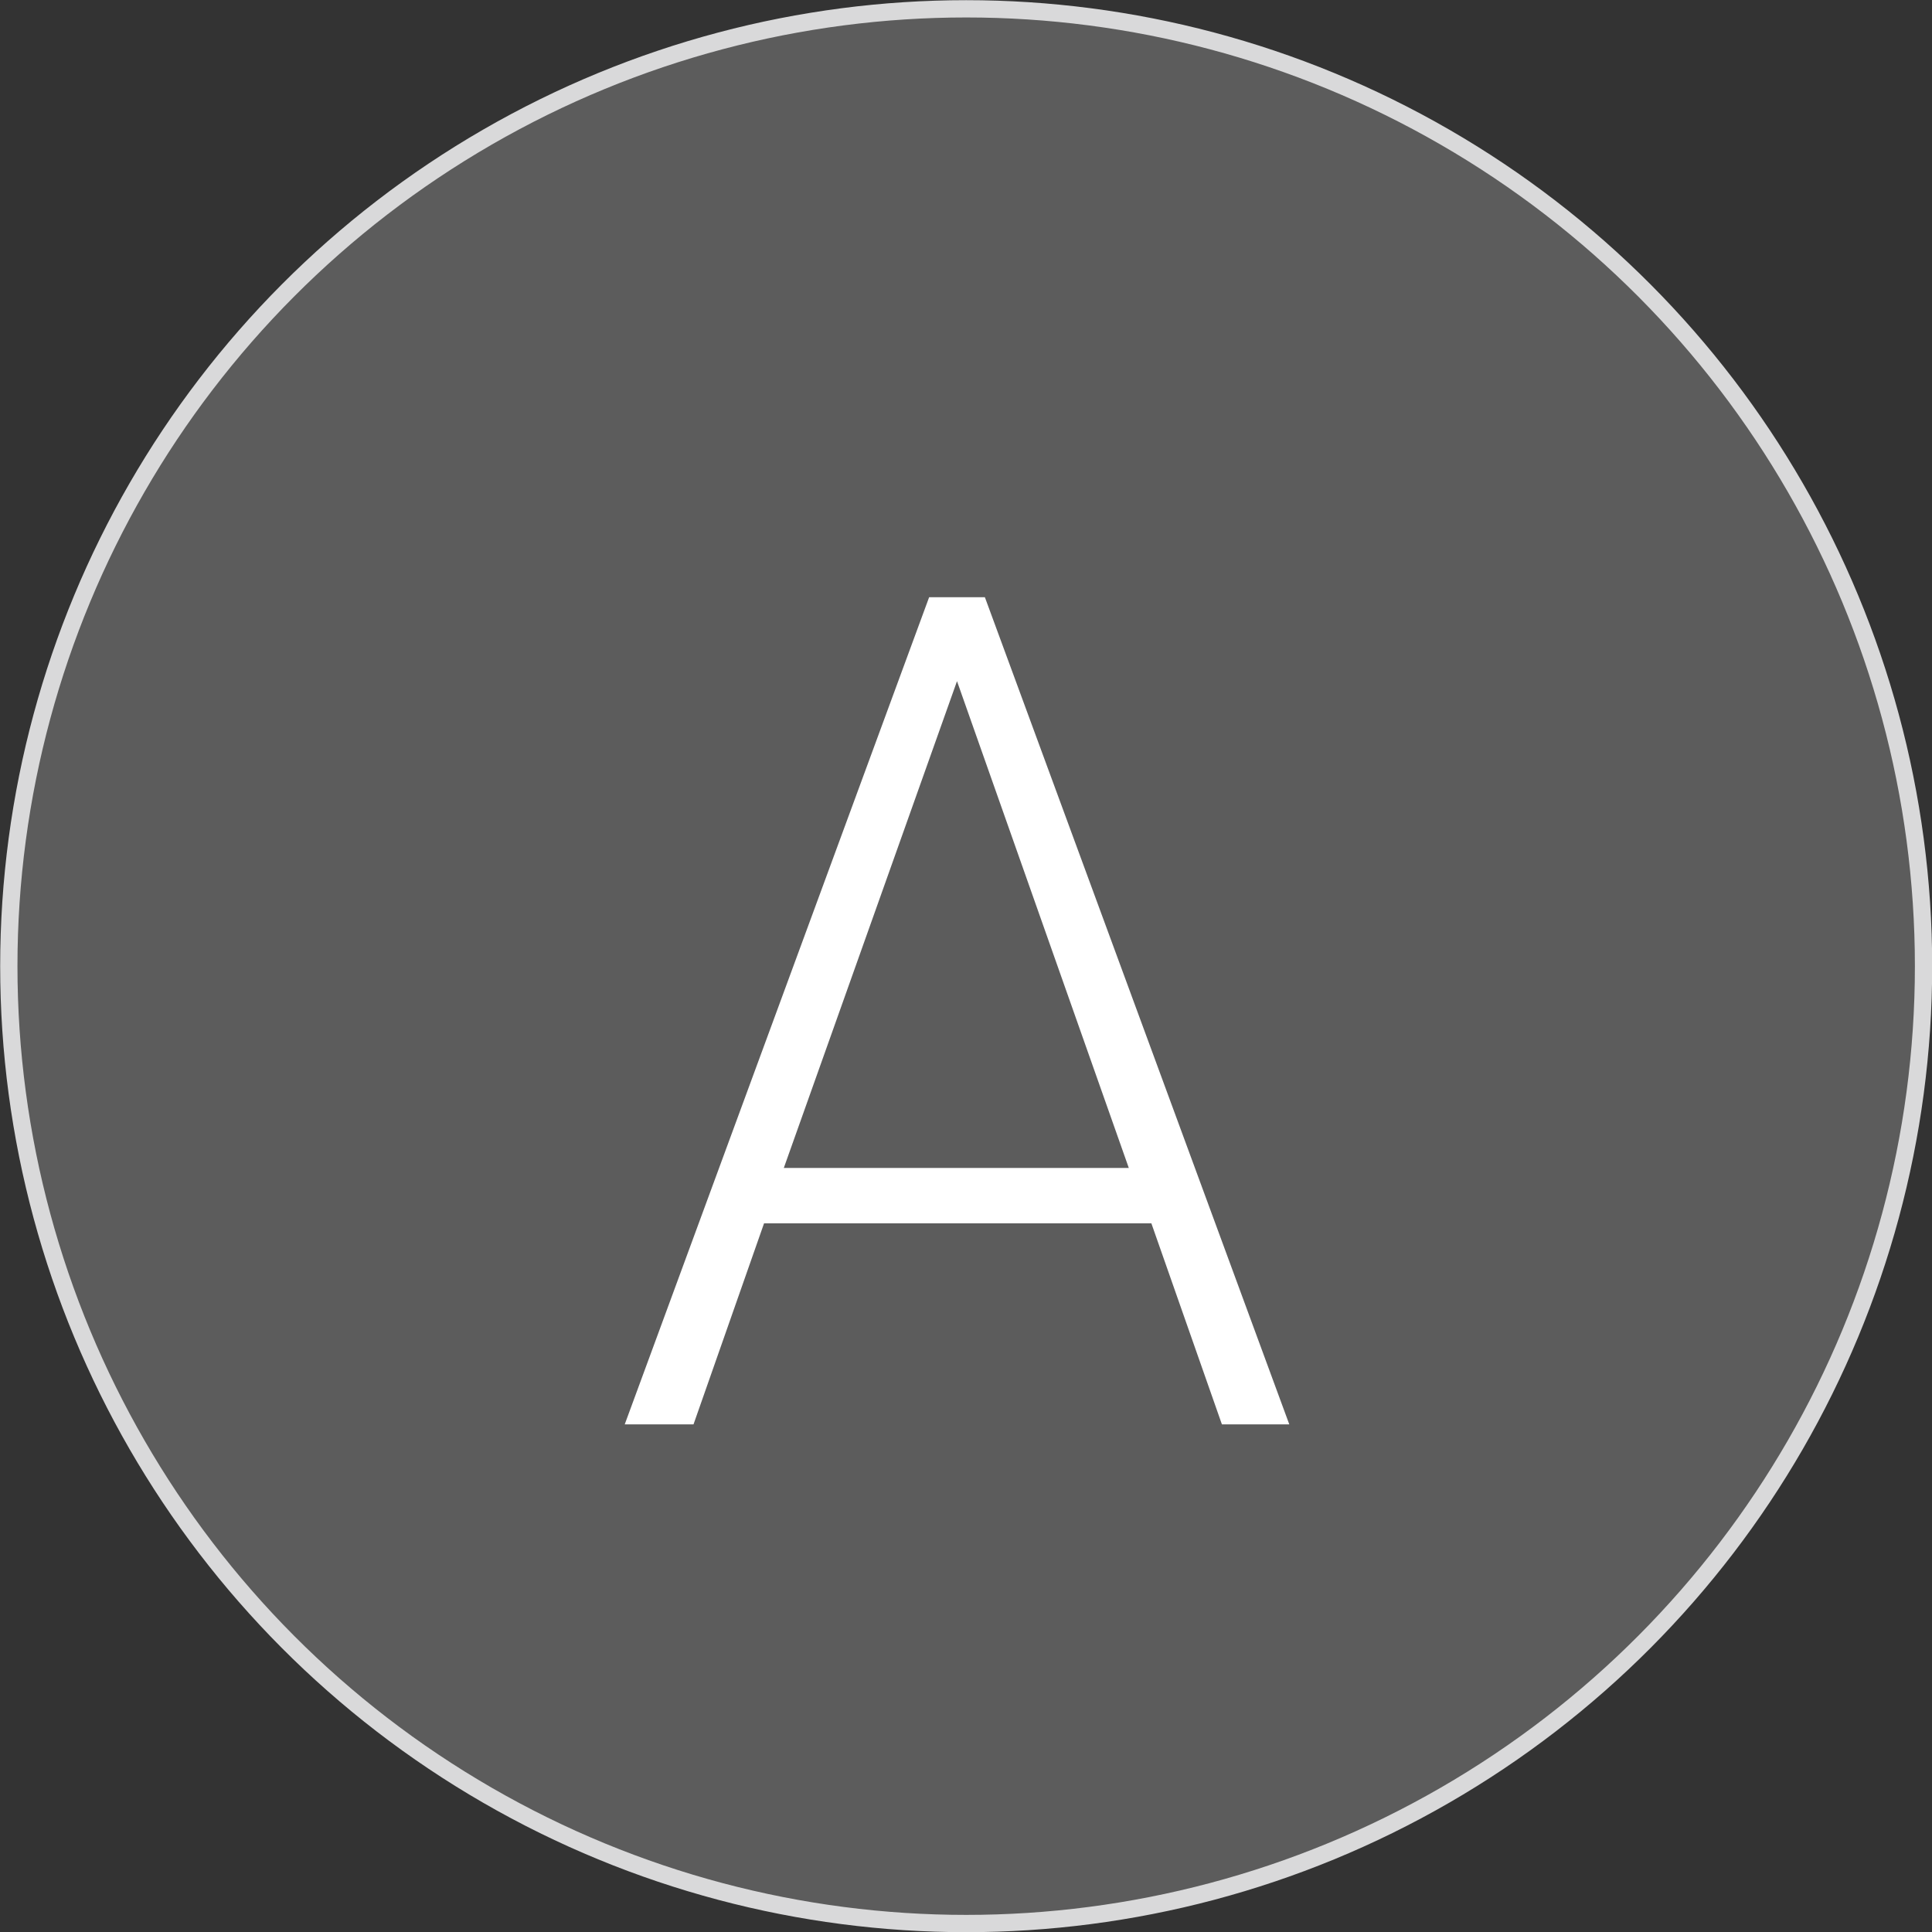 <svg xmlns="http://www.w3.org/2000/svg" width="54.77" height="54.77" viewBox="0 0 54.77 54.77"><rect x="0" y="0" width="54.77" height="54.77" fill="#333333" stroke="none"/><defs><style>.cls-1,.cls-2{fill:#fff;}.cls-1{fill-opacity:0.2;stroke:#d9d9da;stroke-miterlimit:10;stroke-width:0.49px;}</style></defs><title>txt_mark_a</title><g id="商品"><circle class="cls-1" cx="27.39" cy="27.39" r="27.14"/><path class="cls-2" d="M34.64 40.38l-2-5.7h-10.98l-2 5.7h-1.95l8.63-23.45h1.58l8.63 23.45zm-7.51-21.07l-4.91 13.8h9.78z"/></g></svg>